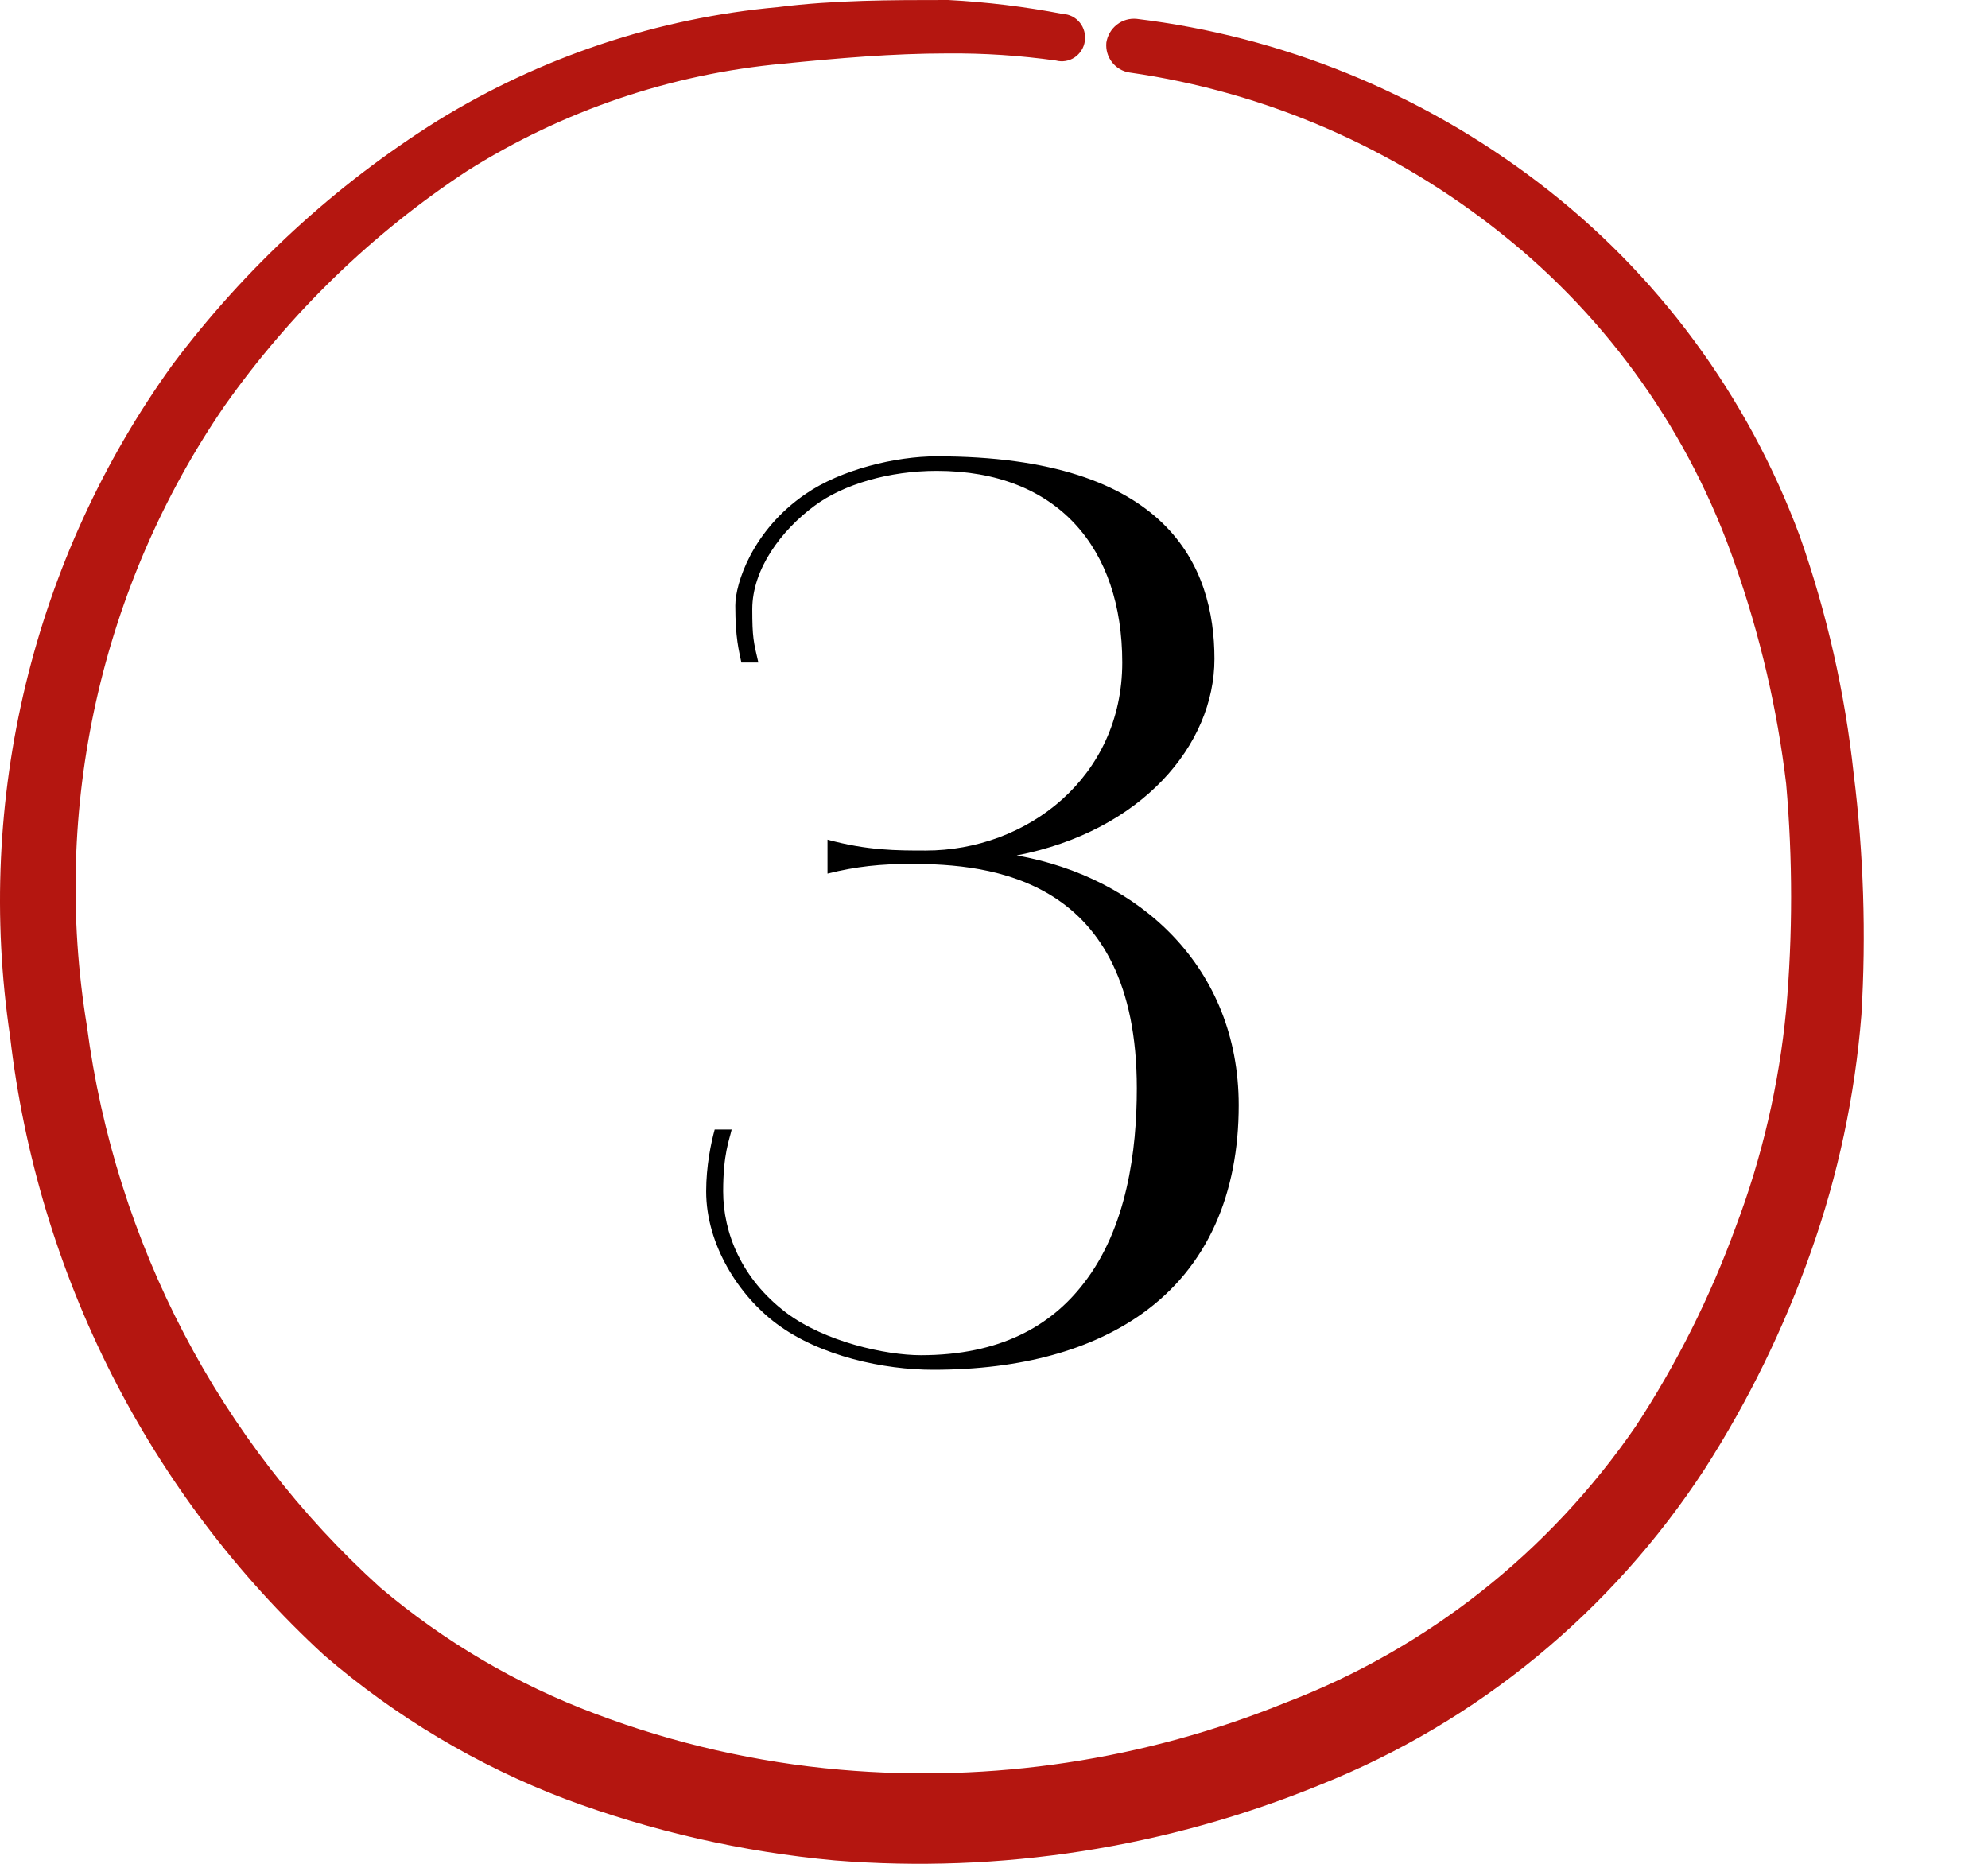 <?xml version="1.0" encoding="UTF-8"?> <svg xmlns="http://www.w3.org/2000/svg" width="64" height="60" viewBox="0 0 64 60" fill="none"><rect width="64" height="60" fill="white"></rect><path d="M39.878 35.582C39.878 38.394 38.902 40.776 36.754 42.299C35.153 43.432 32.927 44.096 30.037 44.096C28.475 44.096 26.405 43.666 24.999 42.612C23.789 41.713 22.734 40.073 22.734 38.355C22.734 37.535 22.89 36.793 23.008 36.363H23.554C23.476 36.715 23.281 37.144 23.281 38.355C23.281 39.683 23.867 41.167 25.312 42.26C26.561 43.197 28.514 43.627 29.646 43.627C32.185 43.627 33.825 42.69 34.88 41.323C36.285 39.526 36.598 37.027 36.598 35.035C36.598 28.241 31.872 27.811 29.334 27.811C28.358 27.811 27.577 27.889 26.64 28.123V27.03C27.928 27.381 28.866 27.381 29.803 27.381C33.044 27.381 36.129 25.038 36.129 21.328C36.129 17.657 34.059 15.158 30.154 15.158C28.631 15.158 27.147 15.588 26.21 16.291C25.155 17.072 24.218 18.321 24.218 19.61C24.218 20.508 24.257 20.664 24.414 21.328H23.867C23.789 20.938 23.672 20.547 23.672 19.493C23.672 18.79 24.218 17.072 25.937 15.9C27.069 15.119 28.826 14.69 30.154 14.69C37.613 14.69 39.097 18.243 39.097 21.211C39.097 23.984 36.754 26.756 32.732 27.538C36.676 28.241 39.878 31.13 39.878 35.582Z" fill="black"></path><path d="M59.675 24.904C59.394 22.305 58.815 19.748 57.95 17.286C56.268 12.736 53.338 8.771 49.507 5.862C45.731 2.987 41.277 1.174 36.592 0.607C36.364 0.585 36.137 0.651 35.956 0.793C35.775 0.934 35.654 1.14 35.617 1.37C35.595 1.598 35.661 1.826 35.801 2.005C35.941 2.185 36.144 2.303 36.367 2.335C40.747 2.961 44.885 4.757 48.359 7.539C51.801 10.278 54.401 13.959 55.852 18.15C56.66 20.442 57.215 22.818 57.502 25.234C57.715 27.658 57.715 30.095 57.502 32.519C57.272 34.91 56.727 37.261 55.877 39.502C55.052 41.763 53.971 43.919 52.654 45.925C49.868 49.975 45.941 53.073 41.389 54.811C36.841 56.658 31.931 57.397 27.052 56.971C24.352 56.735 21.696 56.128 19.157 55.167C16.64 54.224 14.3 52.849 12.239 51.104C7.063 46.422 3.712 40.008 2.797 33.027C1.647 26.032 3.247 18.859 7.242 13.048C9.354 10.061 11.998 7.502 15.037 5.504C18.114 3.564 21.595 2.381 25.202 2.051C26.977 1.873 28.752 1.72 30.499 1.72C31.669 1.71 32.834 1.786 33.994 1.949C34.096 1.976 34.202 1.981 34.306 1.963C34.409 1.946 34.508 1.906 34.596 1.848C34.683 1.789 34.758 1.712 34.815 1.622C34.871 1.533 34.909 1.432 34.924 1.326C34.94 1.221 34.934 1.113 34.906 1.01C34.879 0.907 34.83 0.811 34.764 0.729C34.697 0.646 34.614 0.578 34.521 0.53C34.427 0.482 34.324 0.455 34.219 0.45C32.999 0.215 31.765 0.065 30.524 0C28.699 0 26.874 0 25.052 0.229C21.17 0.58 17.419 1.831 14.087 3.885C10.787 5.952 7.891 8.62 5.544 11.755C1.065 17.972 -0.812 25.739 0.324 33.358C1.21 41.027 4.804 48.109 10.439 53.289C12.741 55.27 15.361 56.832 18.184 57.908C20.984 58.953 23.907 59.619 26.877 59.891C32.205 60.319 37.558 59.484 42.514 57.451C47.563 55.436 51.879 51.89 54.877 47.295C56.284 45.104 57.433 42.752 58.302 40.289C59.172 37.835 59.717 35.274 59.925 32.672C60.08 30.08 59.996 27.48 59.675 24.904Z" fill="#B41610"></path></svg> 